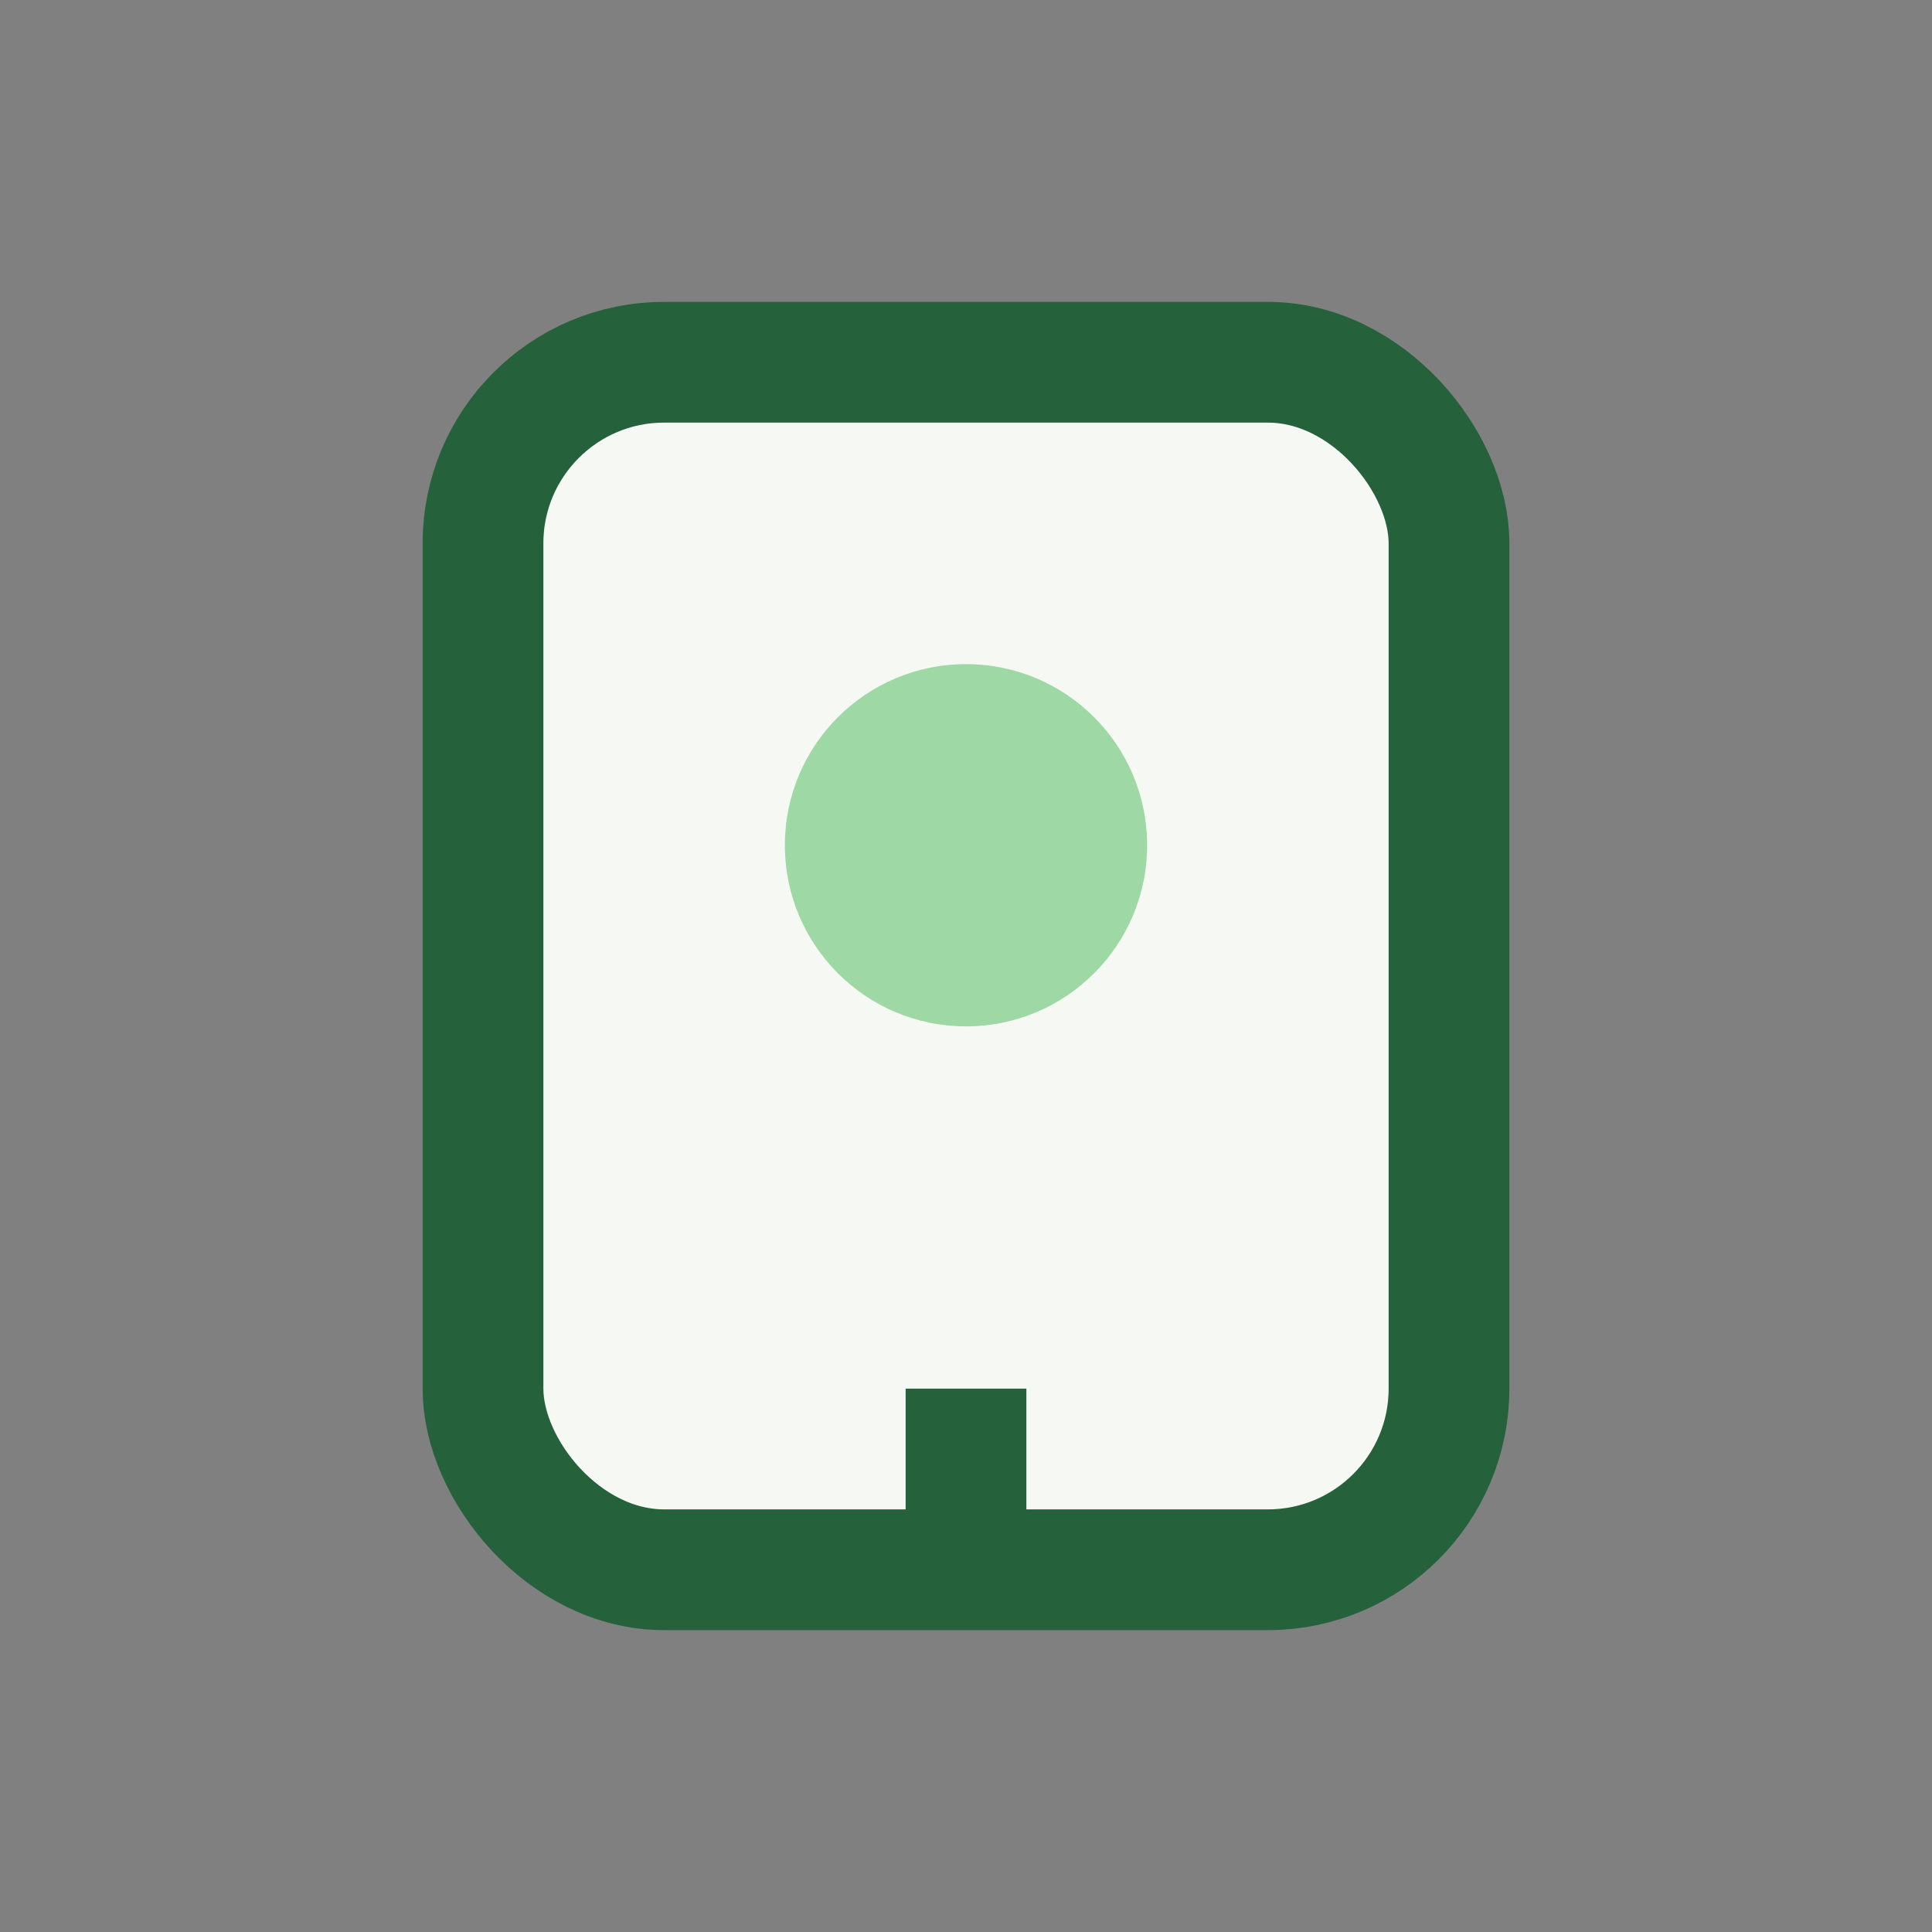 <?xml version="1.0" encoding="UTF-8"?>
<svg xmlns="http://www.w3.org/2000/svg" width="32" height="32" viewBox="0 0 32 32"><rect x="0" y="0" width="32" height="32" fill="#808080" stroke="none"/><rect x="8" y="6" width="16" height="20" rx="3" fill="#F6F9F3" stroke="#25613B" stroke-width="2"/><circle cx="16" cy="14" r="3" fill="#9ED8A4"/><path d="M16 23v3" stroke="#25613B" stroke-width="2"/></svg>